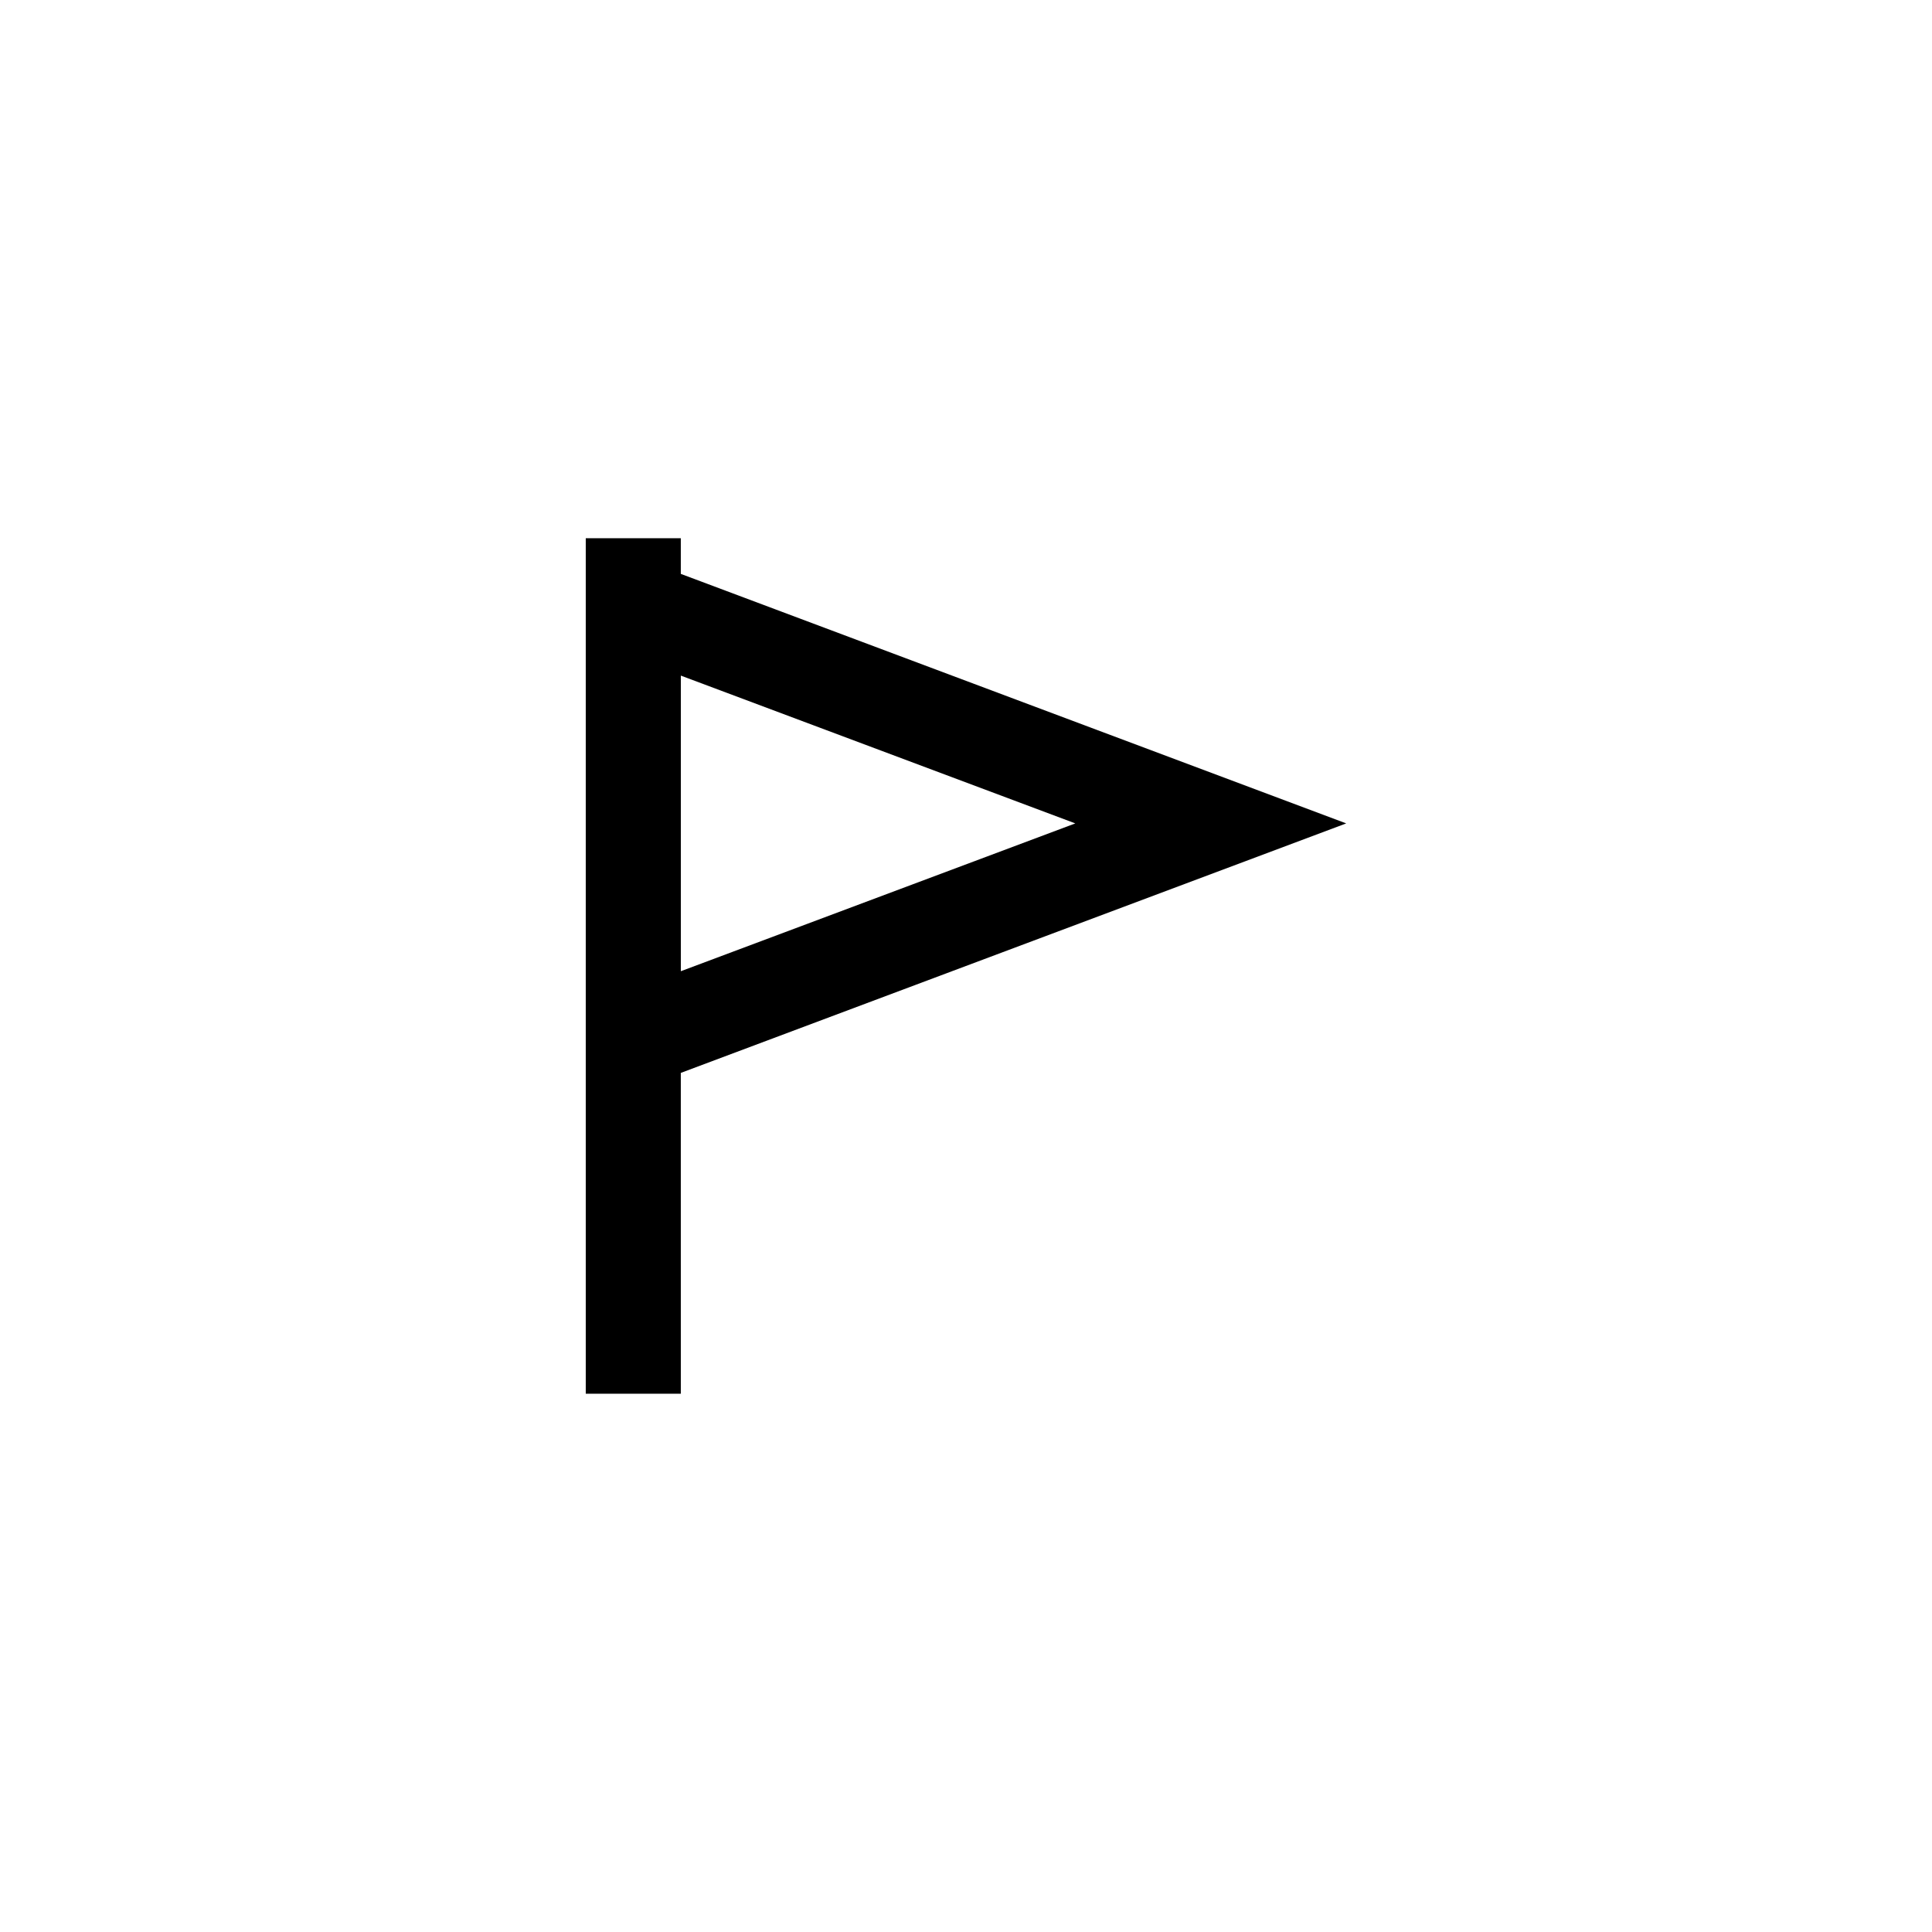 <?xml version="1.0" encoding="UTF-8"?>
<!-- Uploaded to: SVG Repo, www.svgrepo.com, Generator: SVG Repo Mixer Tools -->
<svg fill="#000000" width="800px" height="800px" version="1.1" viewBox="144 144 512 512" xmlns="http://www.w3.org/2000/svg">
 <path d="m500.76 362.21-176.34-66.125v-9.445h-25.188v226.71h25.191l-0.004-85.02zm-71.793 0-104.54 39.172v-78.34z"/>
</svg>